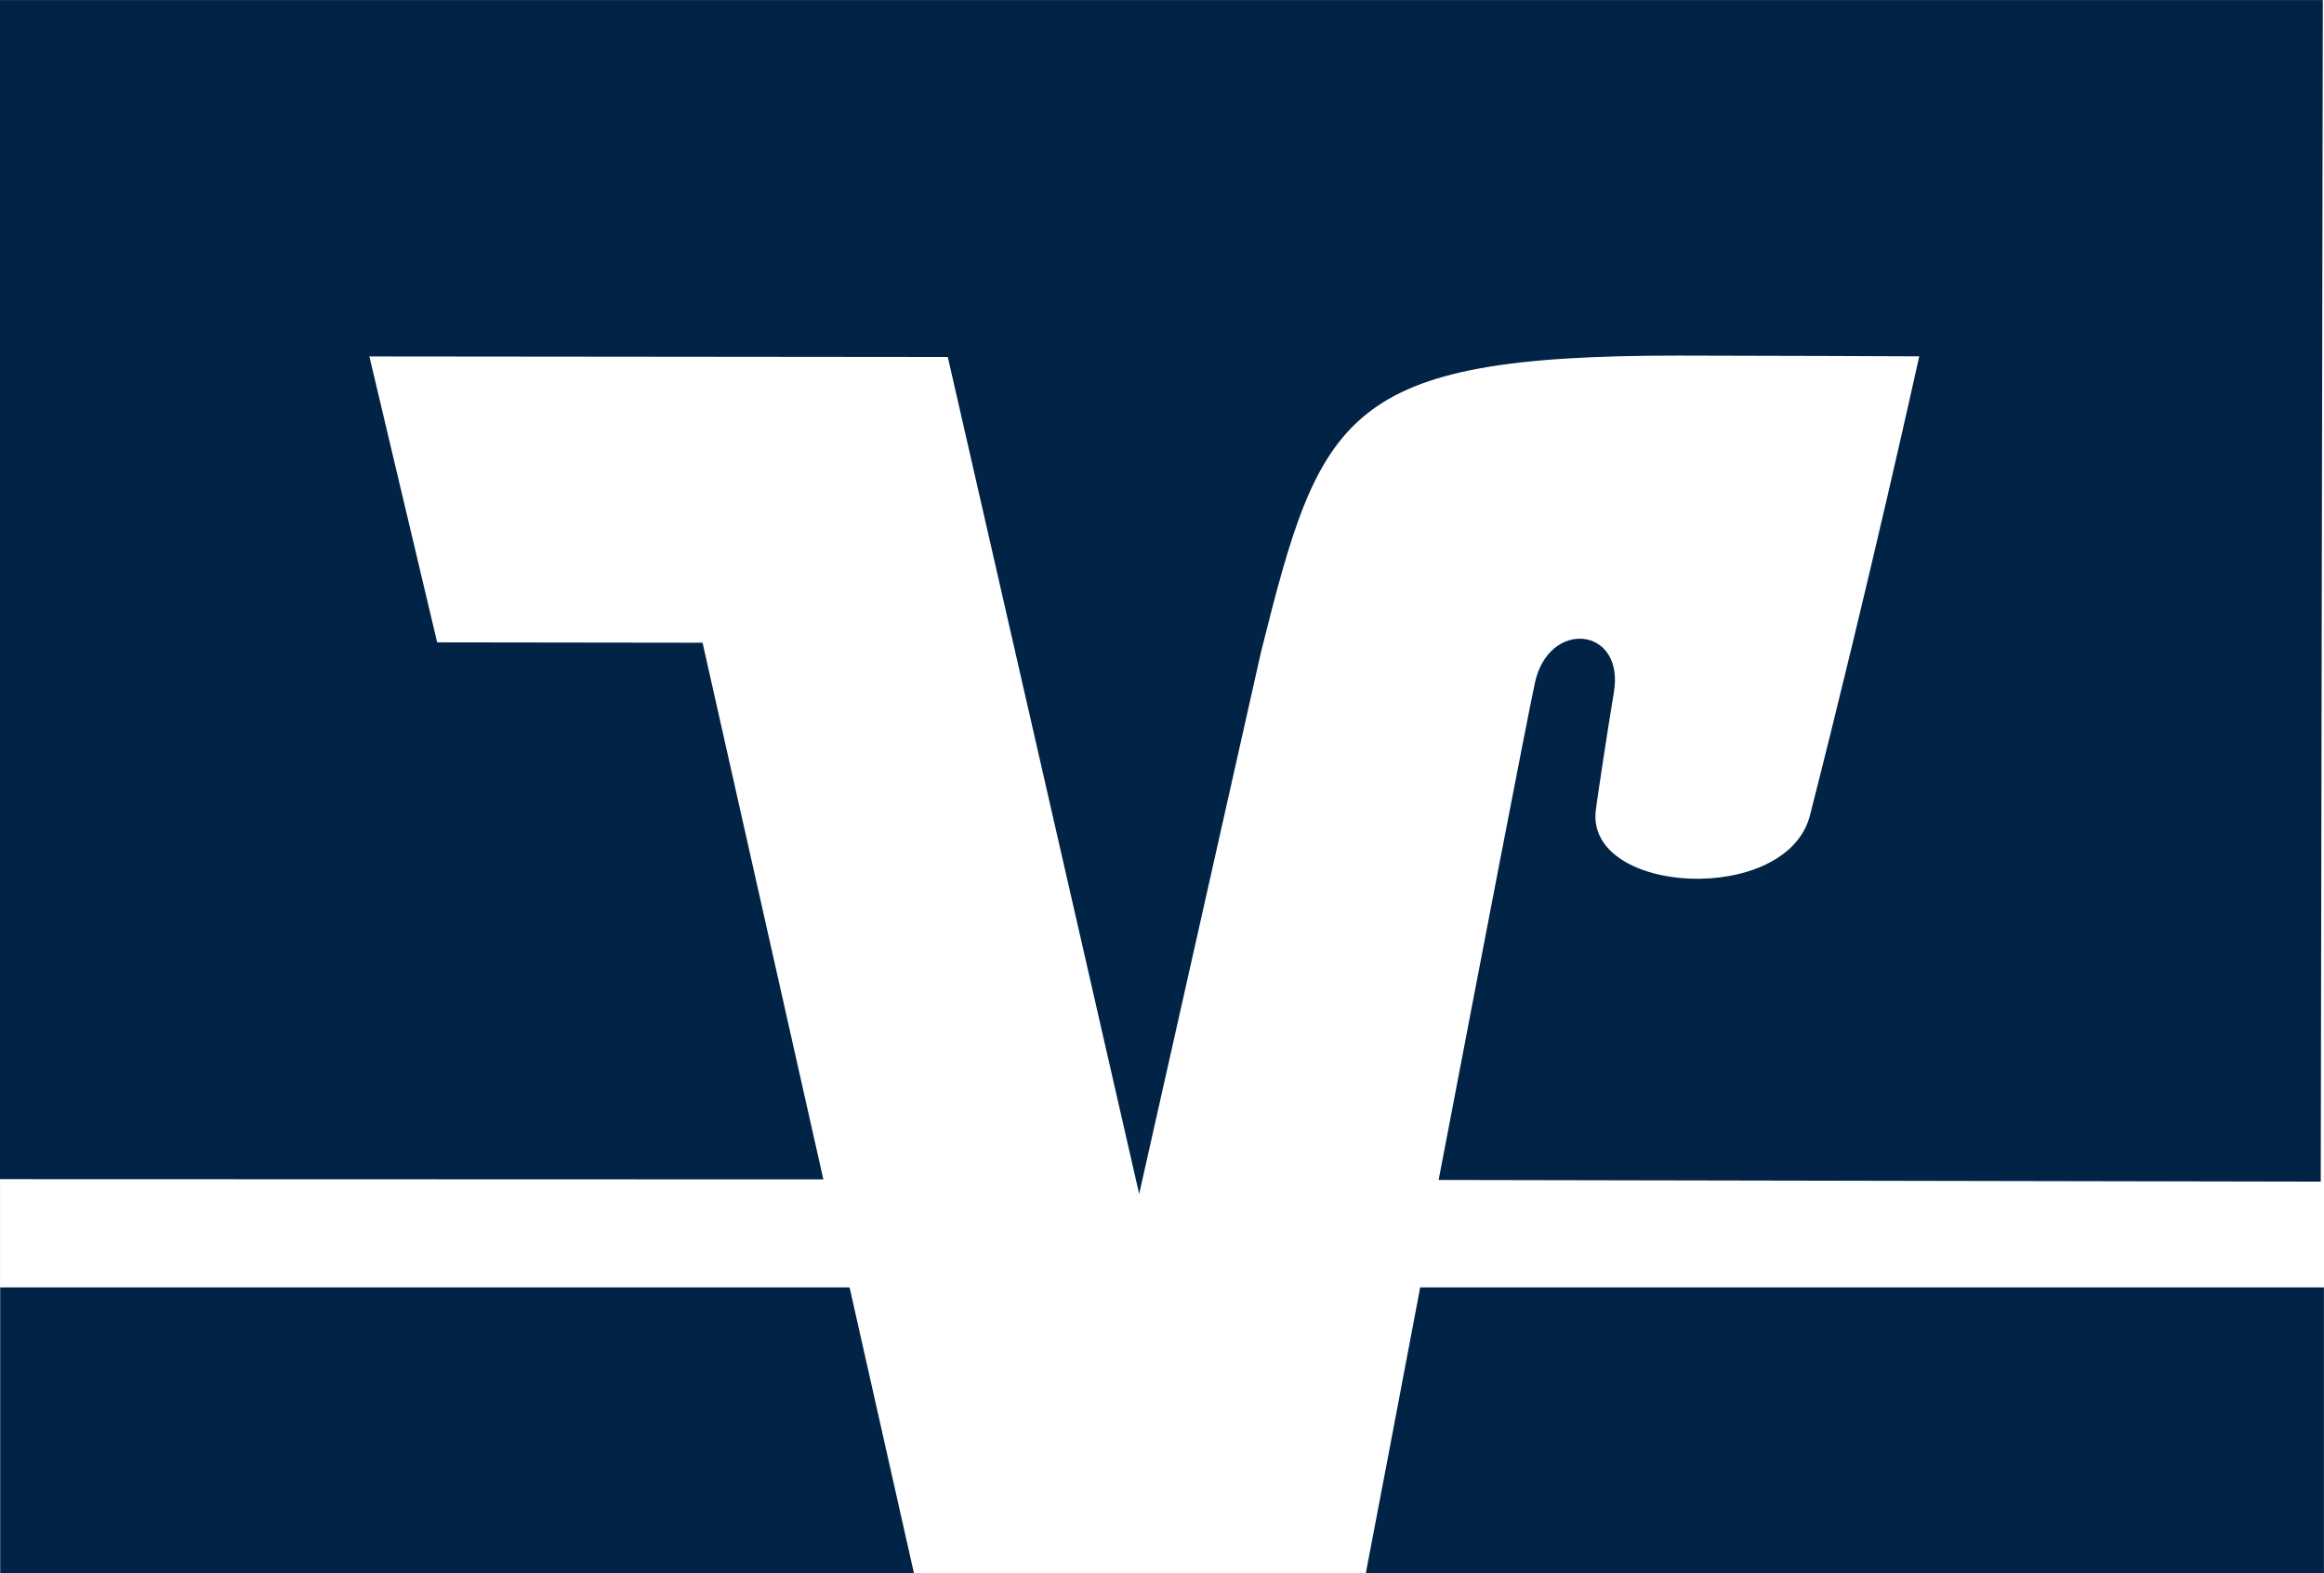 <svg id="Ebene_1" data-name="Ebene 1" xmlns="http://www.w3.org/2000/svg" viewBox="0 0 459.04 310.71"><rect x="0" y="0" width="459.04" height="310.71" fill="#808080" stroke="none"/><defs><style>.cls-1{fill:#fff;}.cls-2{fill:#012345;}</style></defs><rect class="cls-1" x="0.01" width="459.04" height="310.7"/><path class="cls-2" d="M67.48,36.2V269.08l162.63.05-23.86-106-52.42-.07-13.39-56.47,114.25.11L292.49,272l24.09-107.13c11.76-47.05,16.19-58.45,82.39-58.45,14.33,0,47.6.15,47.6.15S437,150.1,425,197.19c-4.56,17.95-44.32,15.81-42.32-.95.21-1.74,2.09-14.37,3.58-23.34,2.16-12.94-12.92-14.53-15.62-1.76-1.95,9.21-10.77,55.13-19,98.1l174.24.33.41-233.37Z" transform="translate(-67.48 -36.19)"/><path class="cls-2" d="M348,290.46c-5,26.44-9.29,48.84-10.74,56.43H526.51V290.46Zm-280.48,0v56.43H248l-12.71-56.43Z" transform="translate(-67.48 -36.19)"/></svg>